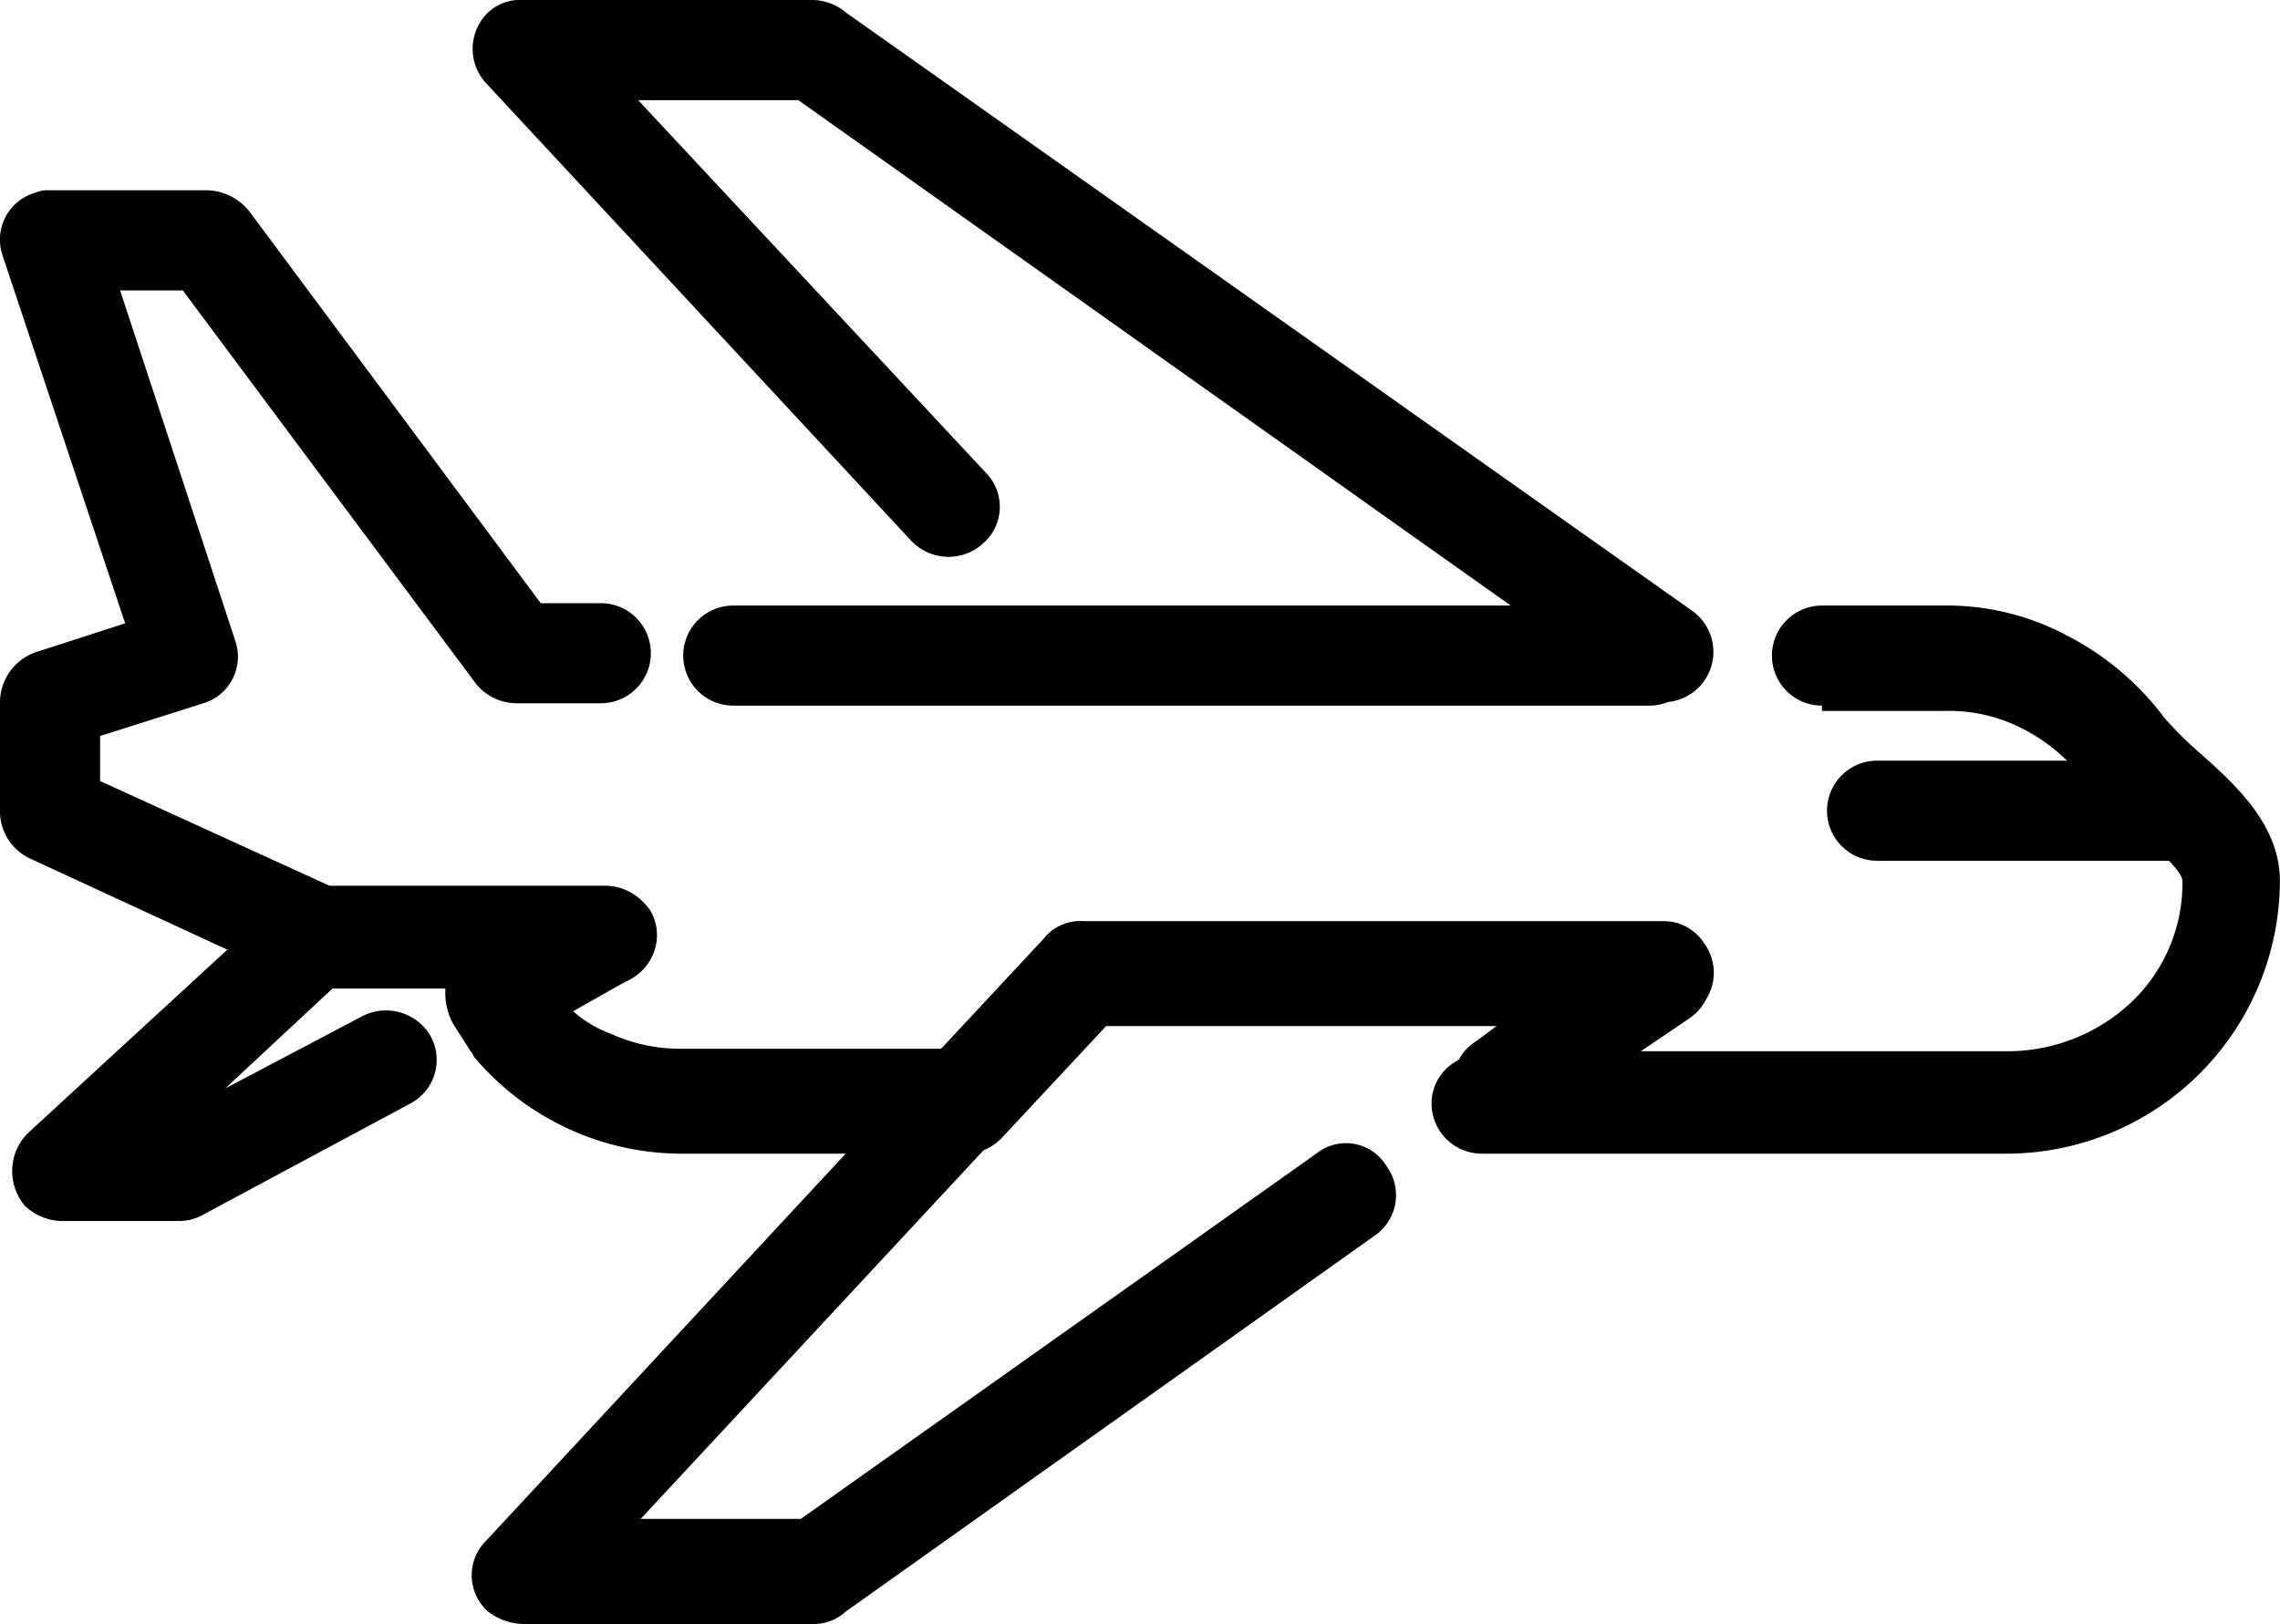 <svg xmlns="http://www.w3.org/2000/svg" width="80" height="56.992" viewBox="0 0 80 56.992">
  <g id="plane-icon" transform="translate(-94.641 -98.561)">
    <path id="Path_8364" data-name="Path 8364" d="M158.57,159.21a1.756,1.756,0,0,1,0-3.512h4.3a8.92,8.92,0,0,1,4.3,1.054,9.919,9.919,0,0,1,3.425,2.9,13.751,13.751,0,0,0,1.142,1.142c1.405,1.229,2.9,2.635,2.9,4.567a9.6,9.6,0,0,1-9.572,9.572H146.627a1.761,1.761,0,0,1-1.756-1.756,1.7,1.7,0,0,1,.878-1.493l1.756-1.229H133.454l-3.688,3.952a1.787,1.787,0,0,1-1.317.527h-9.923a9.538,9.538,0,0,1-7.2-3.337c-.088-.088-.088-.176-.176-.263l-.615-.966a2.234,2.234,0,0,1-.263-1.229h-4.391a1.484,1.484,0,0,1-.878-.263l-9.308-4.3a1.834,1.834,0,0,1-1.054-1.58v-3.952a1.872,1.872,0,0,1,1.405-1.756l2.986-.966-4.3-12.909a1.708,1.708,0,0,1,1.142-2.2,1.116,1.116,0,0,1,.527-.088h5.533a1.954,1.954,0,0,1,1.493.79l10.187,13.7h2.108a1.756,1.756,0,0,1,0,3.512h-2.986a1.834,1.834,0,0,1-1.405-.7l-10.275-13.787h-2.2l4.04,12.294a1.708,1.708,0,0,1-1.142,2.2l-3.6,1.142v1.58l8.079,3.688h9.66a1.96,1.96,0,0,1,1.58.878,1.729,1.729,0,0,1-.7,2.371l-2.02,1.142a4.051,4.051,0,0,0,1.317.79,5.9,5.9,0,0,0,2.459.527h9.133l3.6-3.864a1.637,1.637,0,0,1,1.405-.615h20.373a1.688,1.688,0,0,1,1.405.79,1.735,1.735,0,0,1-.439,2.459l-1.844,1.317h13a6.349,6.349,0,0,0,4.3-1.756,5.766,5.766,0,0,0,1.756-4.215c0-.351-.878-1.142-1.756-1.844a14.933,14.933,0,0,1-1.669-1.669,6.337,6.337,0,0,0-2.2-1.844,5.643,5.643,0,0,0-2.722-.615l-4.3,0Zm-38.2,0a1.756,1.756,0,1,1,0-3.512h32.14a1.756,1.756,0,1,1,0,3.512Z" transform="translate(0 -35.886)"/>
    <path id="Path_8365" data-name="Path 8365" d="M118.19,296.8a1.756,1.756,0,1,1,0,3.512h-9.484l-3.864,3.6,4.83-2.546a1.808,1.808,0,0,1,2.371.7,1.729,1.729,0,0,1-.7,2.371l-7.2,3.864a1.769,1.769,0,0,1-.966.263H99.135a1.936,1.936,0,0,1-1.317-.527,1.89,1.89,0,0,1,.088-2.546l8.782-8.079A1.868,1.868,0,0,1,108,296.8Z" transform="translate(-2.299 -167.153)"/>
    <path id="Path_8366" data-name="Path 8366" d="M237.462,312.695a1.8,1.8,0,0,1-2.459-.439,1.656,1.656,0,0,1,.439-2.459l1.054-.79H222.446L206.112,326.57h5.62l18.09-12.821a1.656,1.656,0,0,1,2.459.439,1.723,1.723,0,0,1-.439,2.459l-18.529,13.172a1.67,1.67,0,0,1-1.142.439H201.984a2.1,2.1,0,0,1-1.229-.439,1.7,1.7,0,0,1-.088-2.459l19.495-20.988a1.637,1.637,0,0,1,1.405-.615h20.373a1.688,1.688,0,0,1,1.405.79,1.735,1.735,0,0,1-.439,2.459Z" transform="translate(-88.992 -174.705)"/>
    <path id="Path_8367" data-name="Path 8367" d="M218.422,115.158a1.7,1.7,0,0,1-.088,2.459,1.8,1.8,0,0,1-2.546-.088l-14.928-16.07A1.776,1.776,0,0,1,200.948,99a1.644,1.644,0,0,1,1.229-.439h10.187a1.851,1.851,0,0,1,1.142.439l29.68,20.988a1.766,1.766,0,1,1-2.02,2.9l-29.33-20.812h-5.62Z" transform="translate(-89.183 0)"/>
    <path id="Path_8368" data-name="Path 8368" d="M516.088,268.8a1.756,1.756,0,0,1,0,3.512H505.2a1.756,1.756,0,0,1,0-3.512Z" transform="translate(-344.697 -143.544)"/>
  </g>
</svg>
